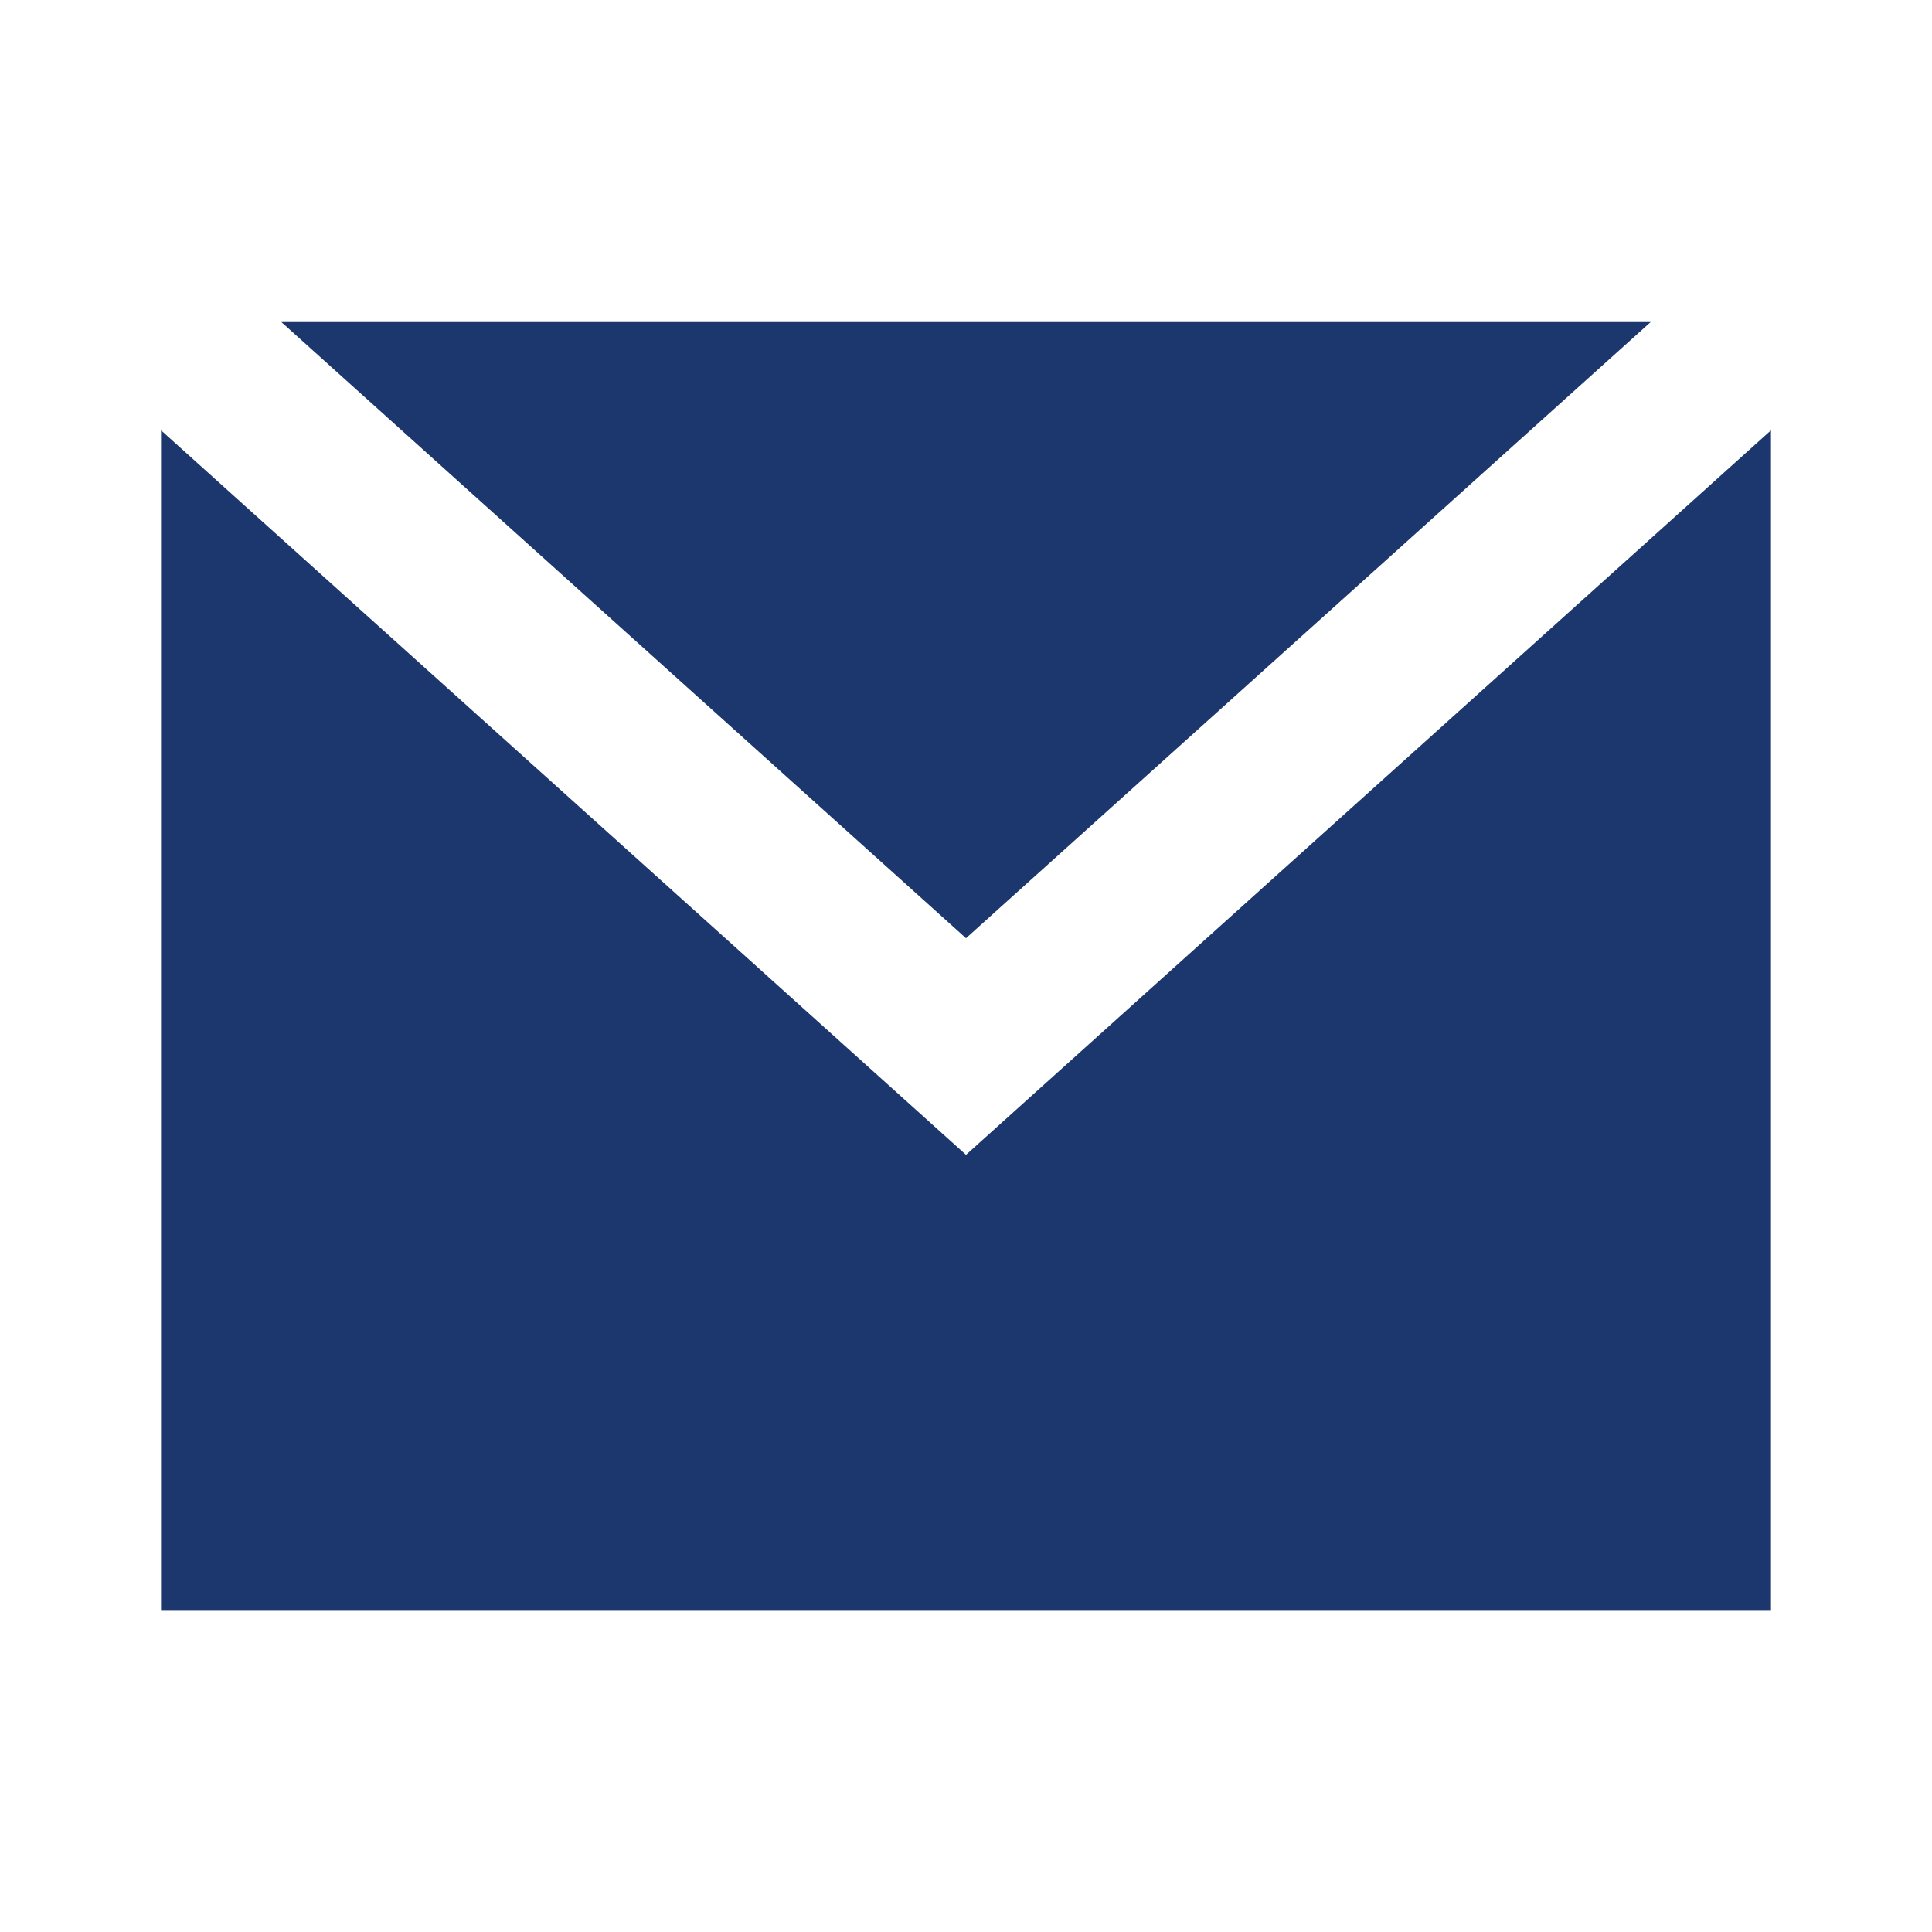 <svg width="26" height="26" viewBox="0 0 26 26" fill="none" xmlns="http://www.w3.org/2000/svg">
<path fill-rule="evenodd" clip-rule="evenodd" d="M2.167 5.791L13 15.541L23.833 5.791V21.667H2.167L2.167 5.791ZM22.214 4.334L13 12.626L3.786 4.334H22.214Z" fill="#1C376E"/>
</svg>
